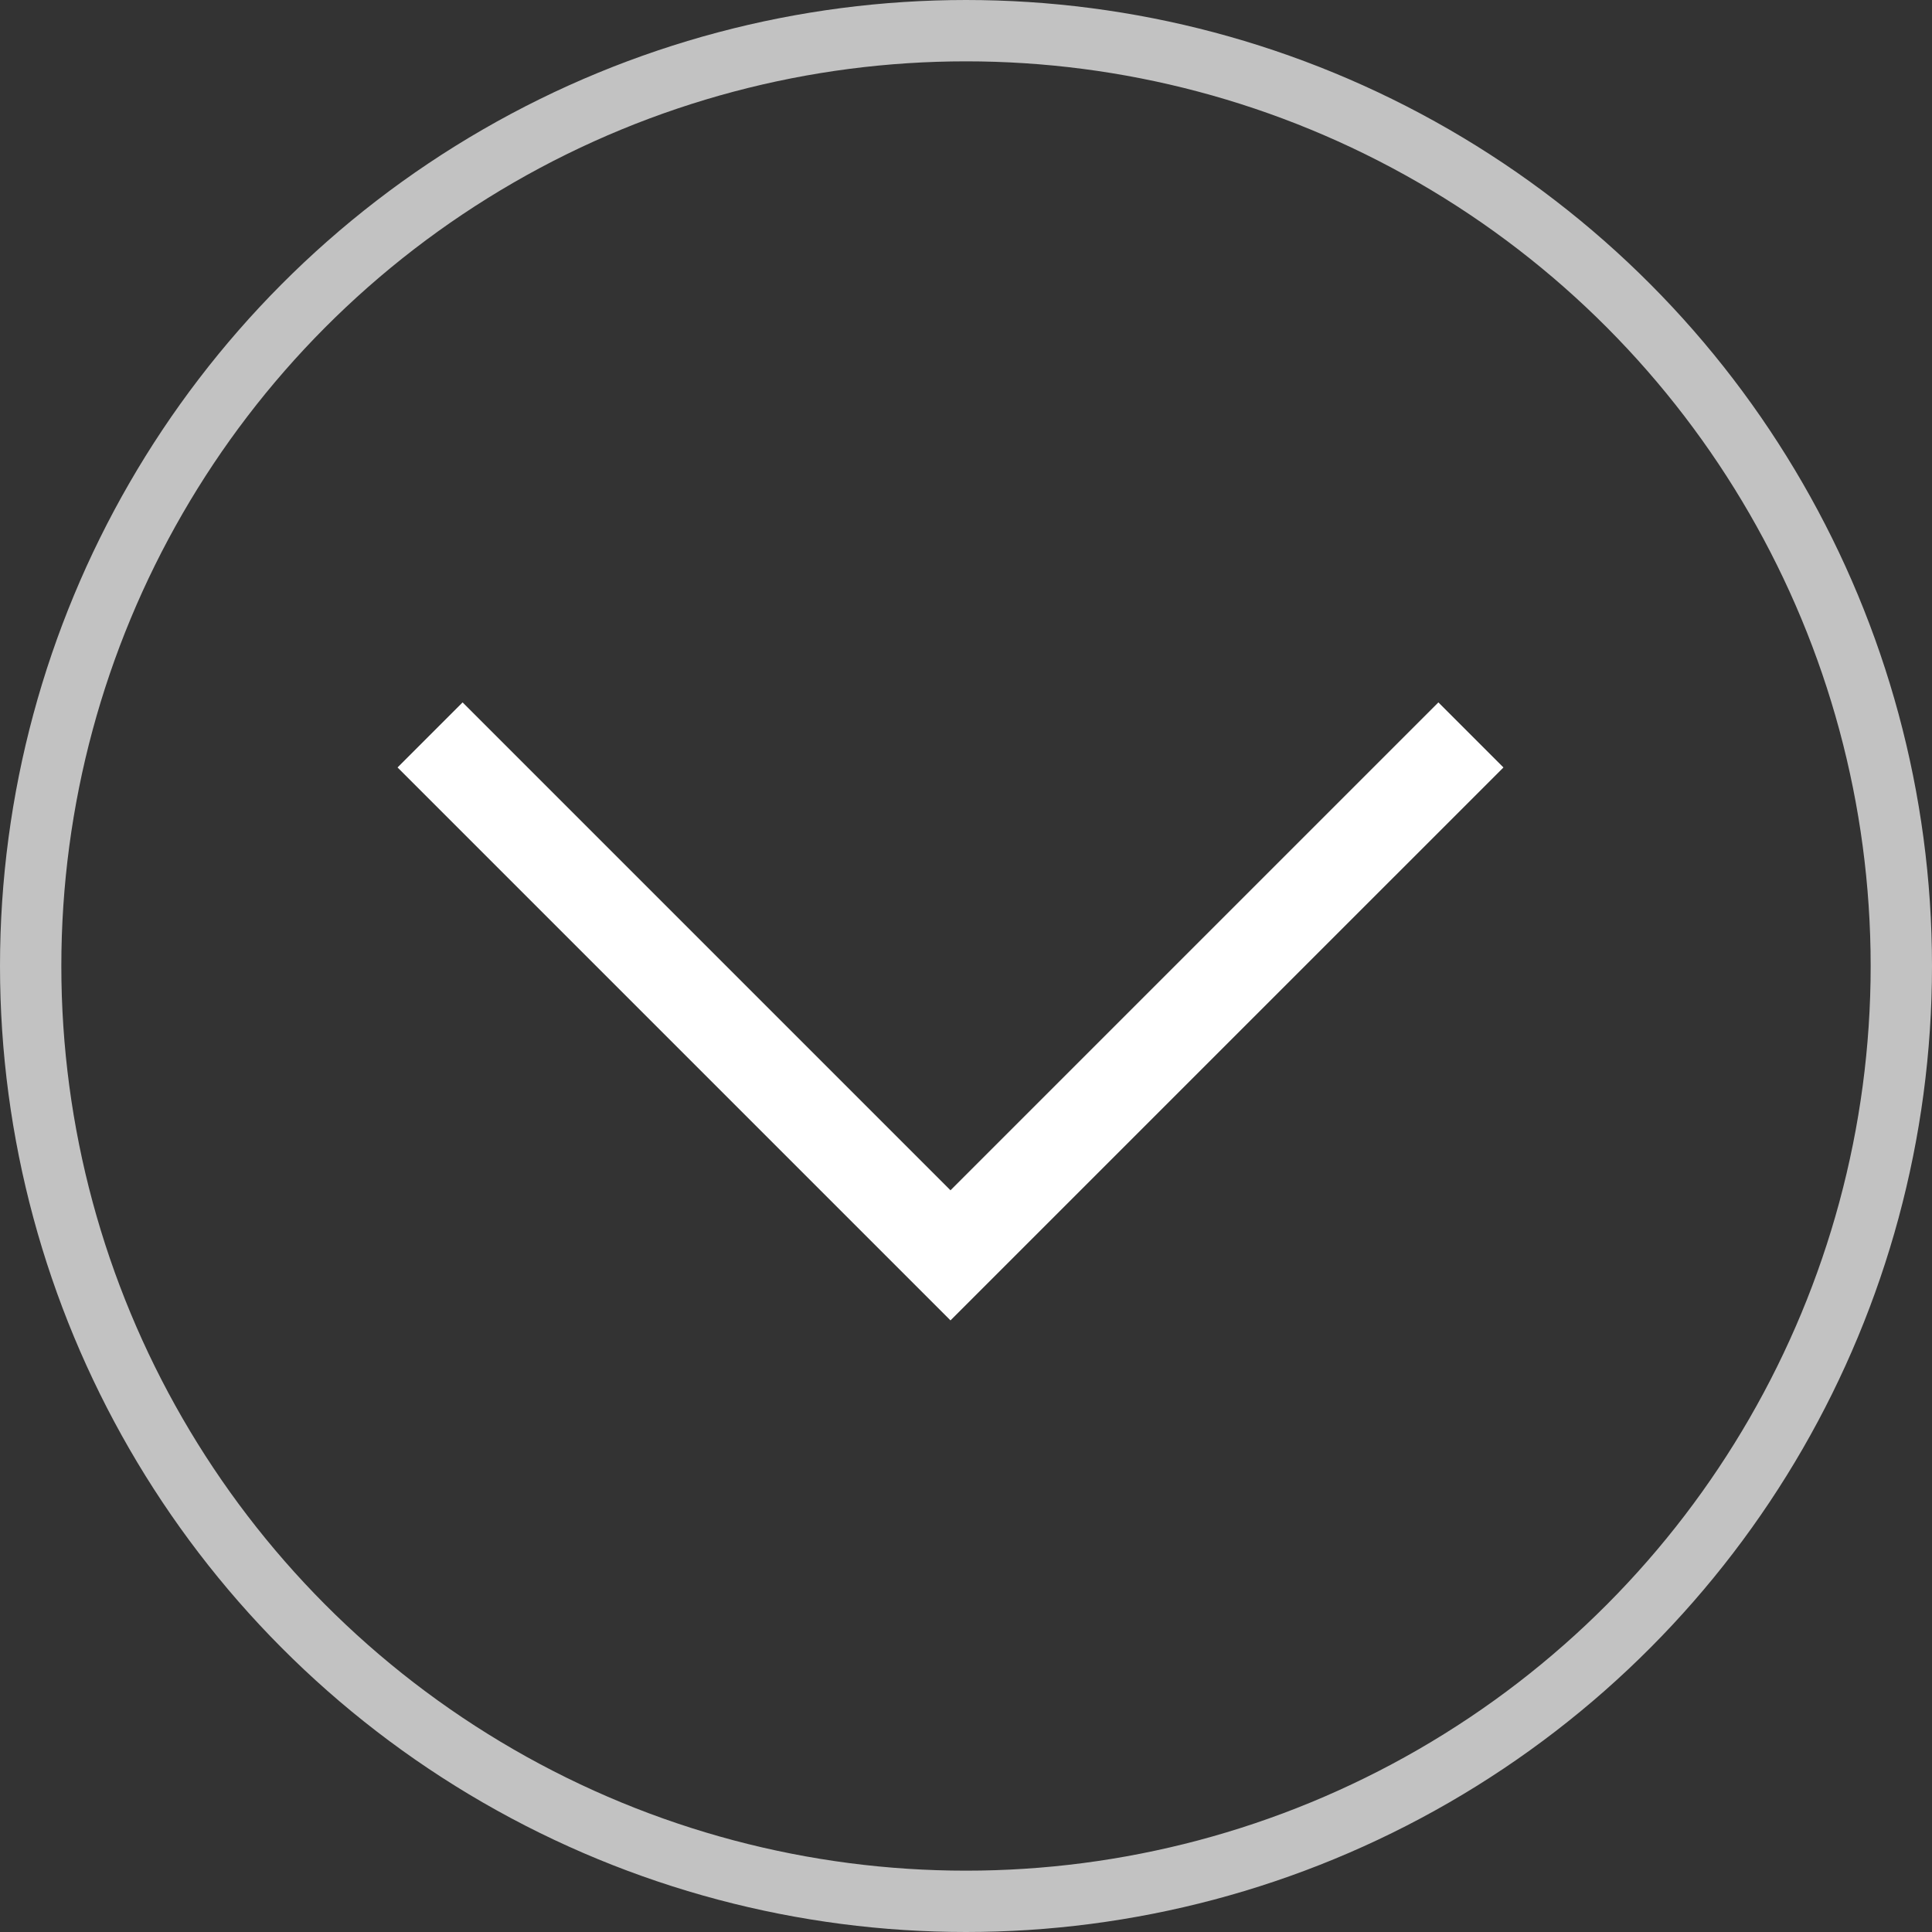 <svg xmlns="http://www.w3.org/2000/svg" width="63" height="63"><rect width="100%" height="100%" fill="#333333" stroke="none"/><g data-name="Group 665" fill="none" stroke="#fff"><g data-name="Ellipse 36" transform="rotate(180 31.5 31.5)" stroke-width="2" opacity=".7"><circle cx="31.5" cy="31.5" r="31.5" stroke="none"/><circle cx="31.5" cy="31.5" r="30.5"/></g><path data-name="Path 623" d="M47.965 23.965l-16.971 16.97-16.97-16.97" stroke-width="3"/></g></svg>
